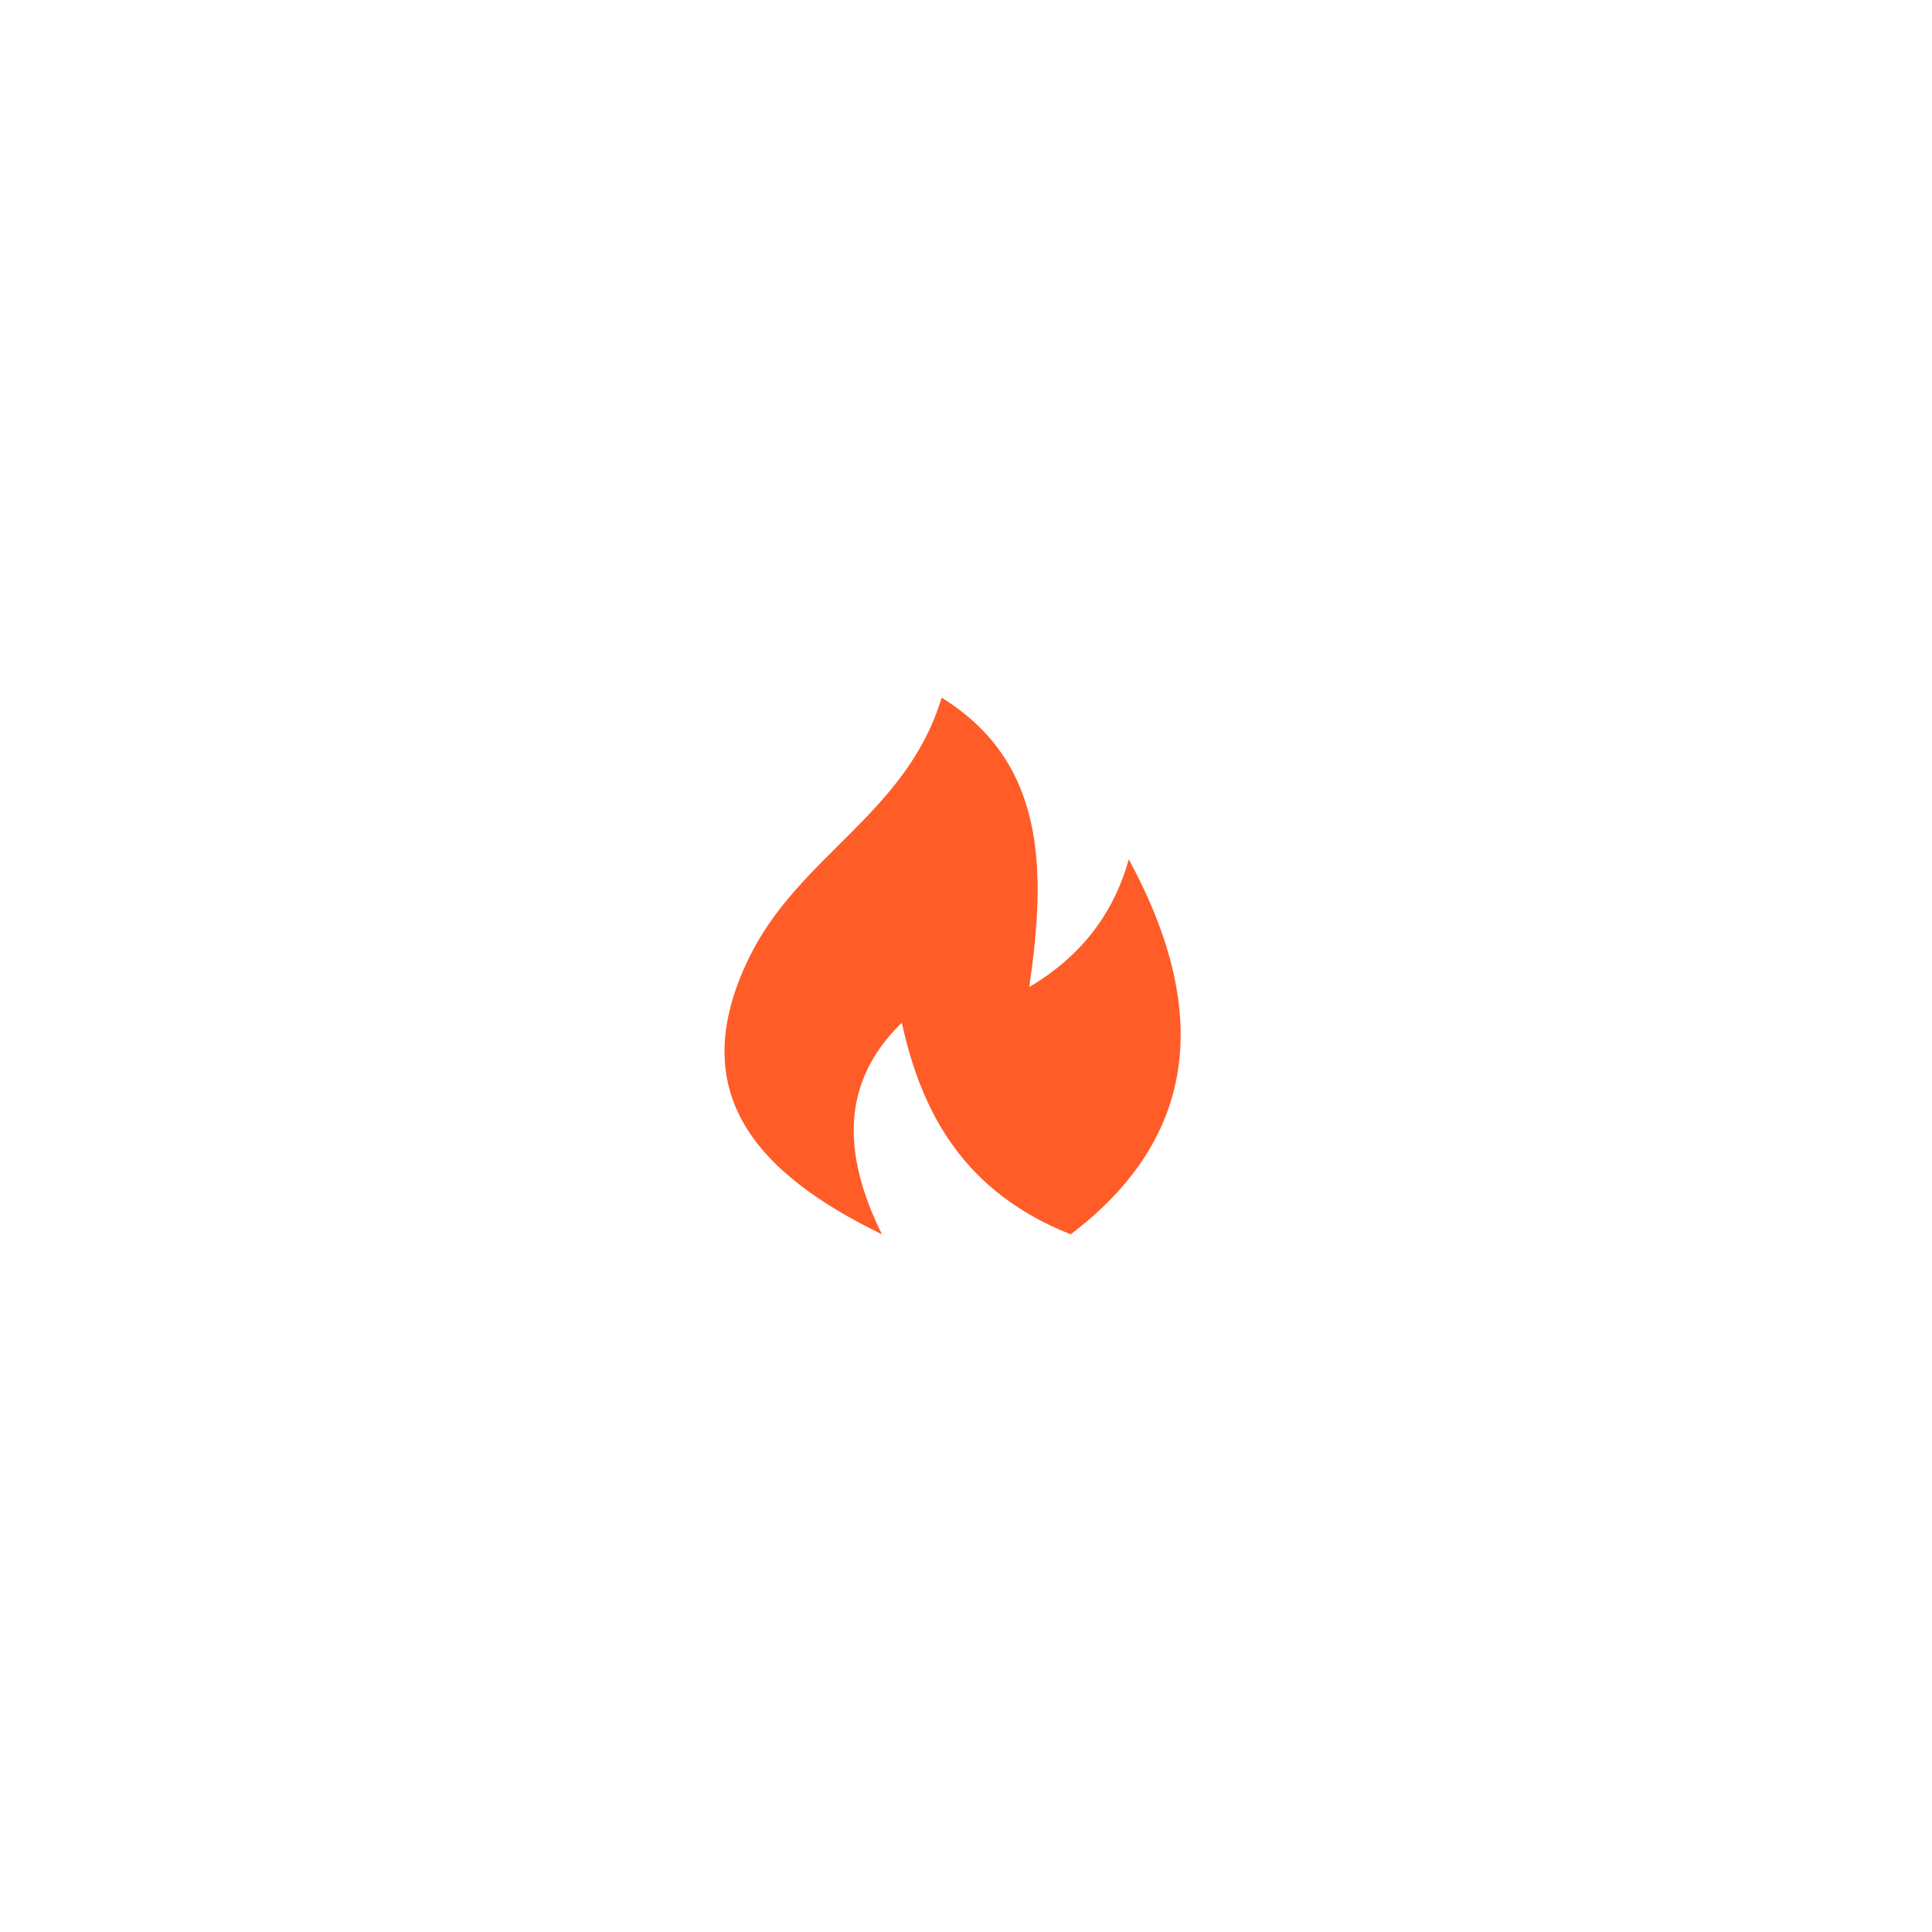 <?xml version="1.0" encoding="UTF-8"?>
<svg xmlns="http://www.w3.org/2000/svg" width="72" height="72" viewBox="0 0 72 72" fill="none">
  <g filter="url(#filter0_d_478_2074)">
    <rect x="12" y="8" width="48" height="48" rx="24" fill="white" shape-rendering="crispEdges"></rect>
    <path fill-rule="evenodd" clip-rule="evenodd" d="M35.092 22C39.02 24.427 38.98 28.497 38.359 32.783C40.243 31.667 41.485 30.102 42.066 28.027C45.313 33.996 44.391 38.595 39.902 42C35.954 40.434 34.351 37.519 33.609 34.114C31.305 36.344 31.405 39.045 32.868 42C28.239 39.749 25.453 36.736 27.918 31.687C29.782 27.871 33.79 26.325 35.092 22Z" fill="#FF5C28"></path>
  </g>
  <defs>
    <filter id="filter0_d_478_2074" x="0" y="0" width="72" height="72" filterUnits="userSpaceOnUse" color-interpolation-filters="sRGB">
      <feFlood flood-opacity="0" result="BackgroundImageFix"></feFlood>
      <feColorMatrix in="SourceAlpha" type="matrix" values="0 0 0 0 0 0 0 0 0 0 0 0 0 0 0 0 0 0 127 0" result="hardAlpha"></feColorMatrix>
      <feOffset dy="4"></feOffset>
      <feGaussianBlur stdDeviation="6"></feGaussianBlur>
      <feComposite in2="hardAlpha" operator="out"></feComposite>
      <feColorMatrix type="matrix" values="0 0 0 0 0 0 0 0 0 0 0 0 0 0 0 0 0 0 0.15 0"></feColorMatrix>
      <feBlend mode="normal" in2="BackgroundImageFix" result="effect1_dropShadow_478_2074"></feBlend>
      <feBlend mode="normal" in="SourceGraphic" in2="effect1_dropShadow_478_2074" result="shape"></feBlend>
    </filter>
  </defs>
</svg>
